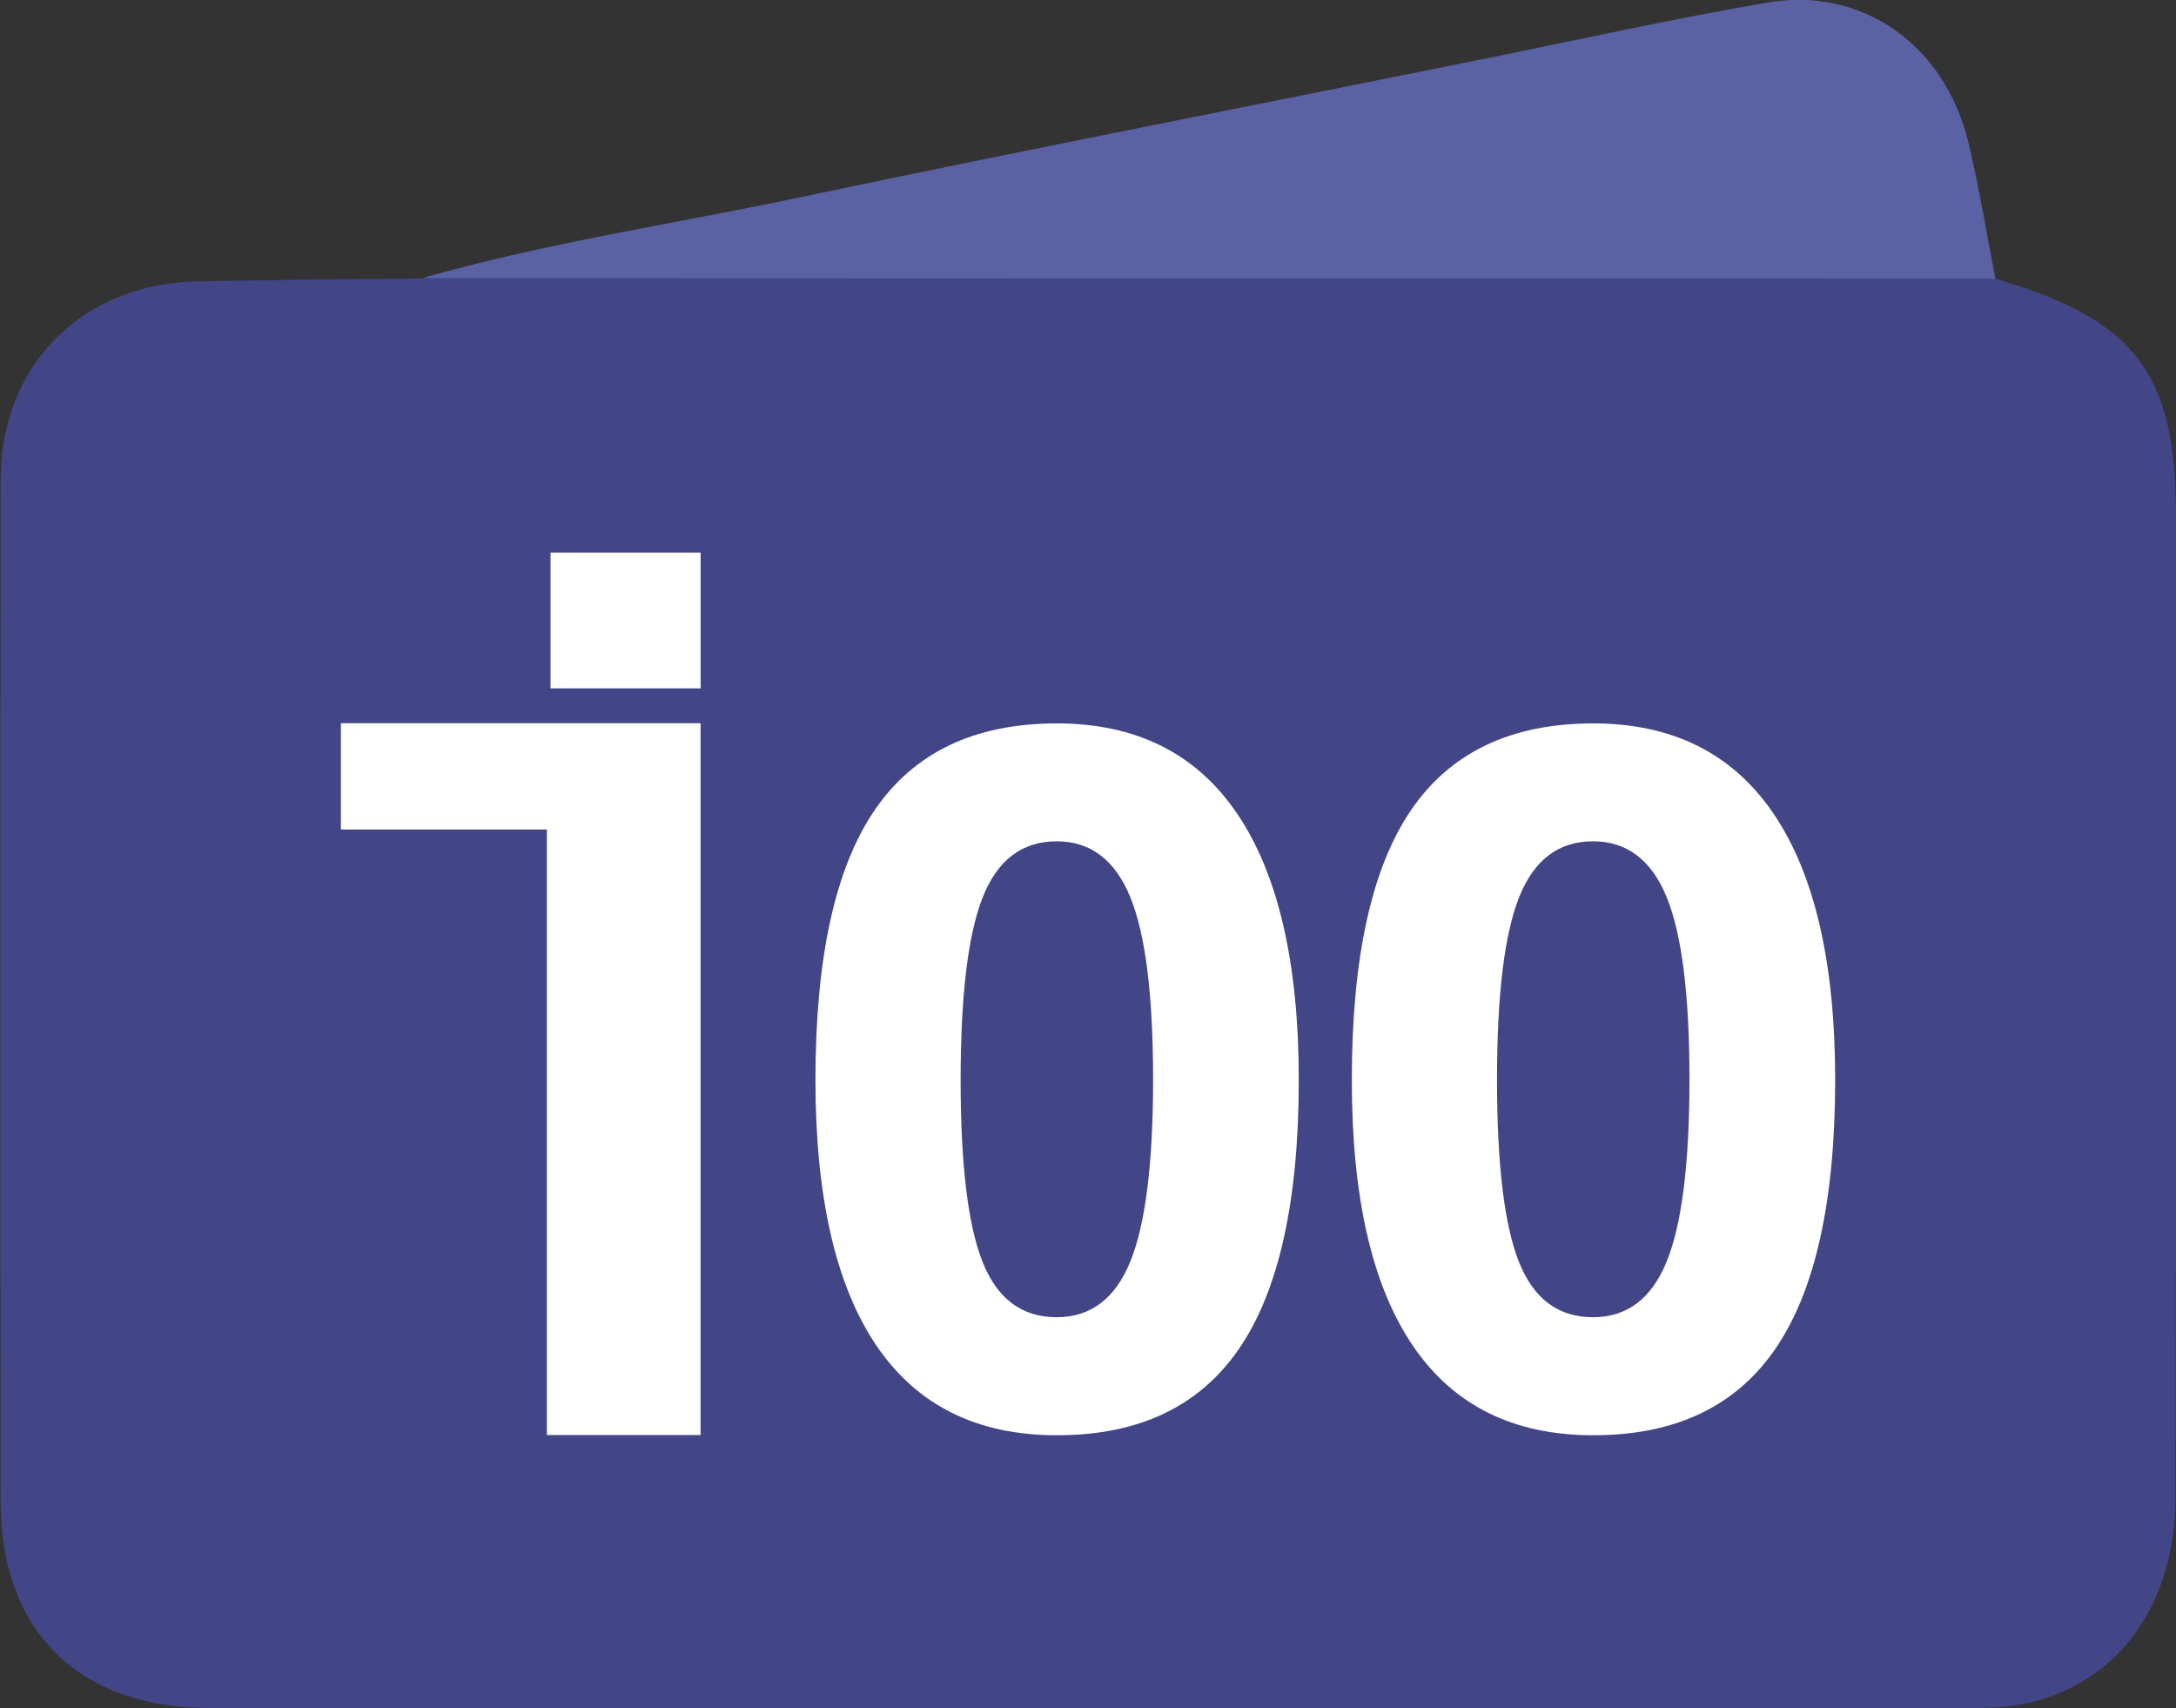 <svg id="Layer_1" data-name="Layer 1" xmlns="http://www.w3.org/2000/svg" viewBox="0 0 389.25 305.49"><rect x="0" y="0" width="389.25" height="305.49" fill="#333333" stroke="none"/><defs><style>.cls-1{fill:#424687;}.cls-2{fill:#5b62a3;}.cls-3{fill:#fff;}</style></defs><path class="cls-1" d="M702.31,437.1c25.18,7.43,32.31,16.85,32.31,42.72,0,58.45.06,116.9-.1,175.35C734.46,675.62,722.78,690,705,692.4a70,70,0,0,1-9.17.34q-156.52,0-313,0c-23.35,0-37.3-13.71-37.34-36.88q-.13-91.35,0-182.69c0-20.56,14.44-35.1,35.12-35.57,13.46-.3,26.92-.37,40.37-.55a211.33,211.33,0,0,1,32.73-2.83q116.39,0,232.78,0C691.85,434.22,697.52,433.38,702.31,437.1Z" transform="translate(-345.37 -387.26)"/><path class="cls-2" d="M702.31,437.1,420.92,437c22.05-6.29,44.73-9.65,67.12-14.36,40.36-8.49,80.84-16.39,121.27-24.54,17.37-3.5,34.68-7.36,52.13-10.37,17.07-2.95,31.87,7.58,36.06,25.08C699.42,420.84,700.73,429,702.31,437.1Z" transform="translate(-345.37 -387.26)"/><path class="cls-3" d="M577.7,580.39q0,32.4-10.62,48t-32.69,15.57q-21.4,0-32.27-16.08t-10.88-47.45q0-32.75,10.58-48.26t32.57-15.53q21.4,0,32.35,16.24T577.7,580.39Zm-60.49,0q0,22.75,3.94,32.61t13.24,9.85q9.14,0,13.19-10t4.06-32.48q0-22.75-4.1-32.7t-13.15-9.94q-9.23,0-13.2,9.94T517.21,580.39Z" transform="translate(-345.37 -387.26)"/><path class="cls-3" d="M673.65,580.39q0,32.4-10.62,48t-32.7,15.57q-21.39,0-32.27-16.08t-10.87-47.45q0-32.75,10.58-48.26t32.56-15.53q21.4,0,32.36,16.24T673.65,580.39Zm-60.49,0q0,22.75,3.94,32.61t13.23,9.85q9.15,0,13.2-10t4.06-32.48q0-22.75-4.1-32.7t-13.16-9.94q-9.21,0-13.19,9.94T613.16,580.39Z" transform="translate(-345.37 -387.26)"/><rect class="cls-3" x="98.48" y="98.83" width="26.85" height="24.29"/><polygon class="cls-3" points="125.32 129.35 125.32 256.66 97.83 256.66 97.83 148.36 60.98 148.36 60.98 129.35 125.32 129.35"/></svg>